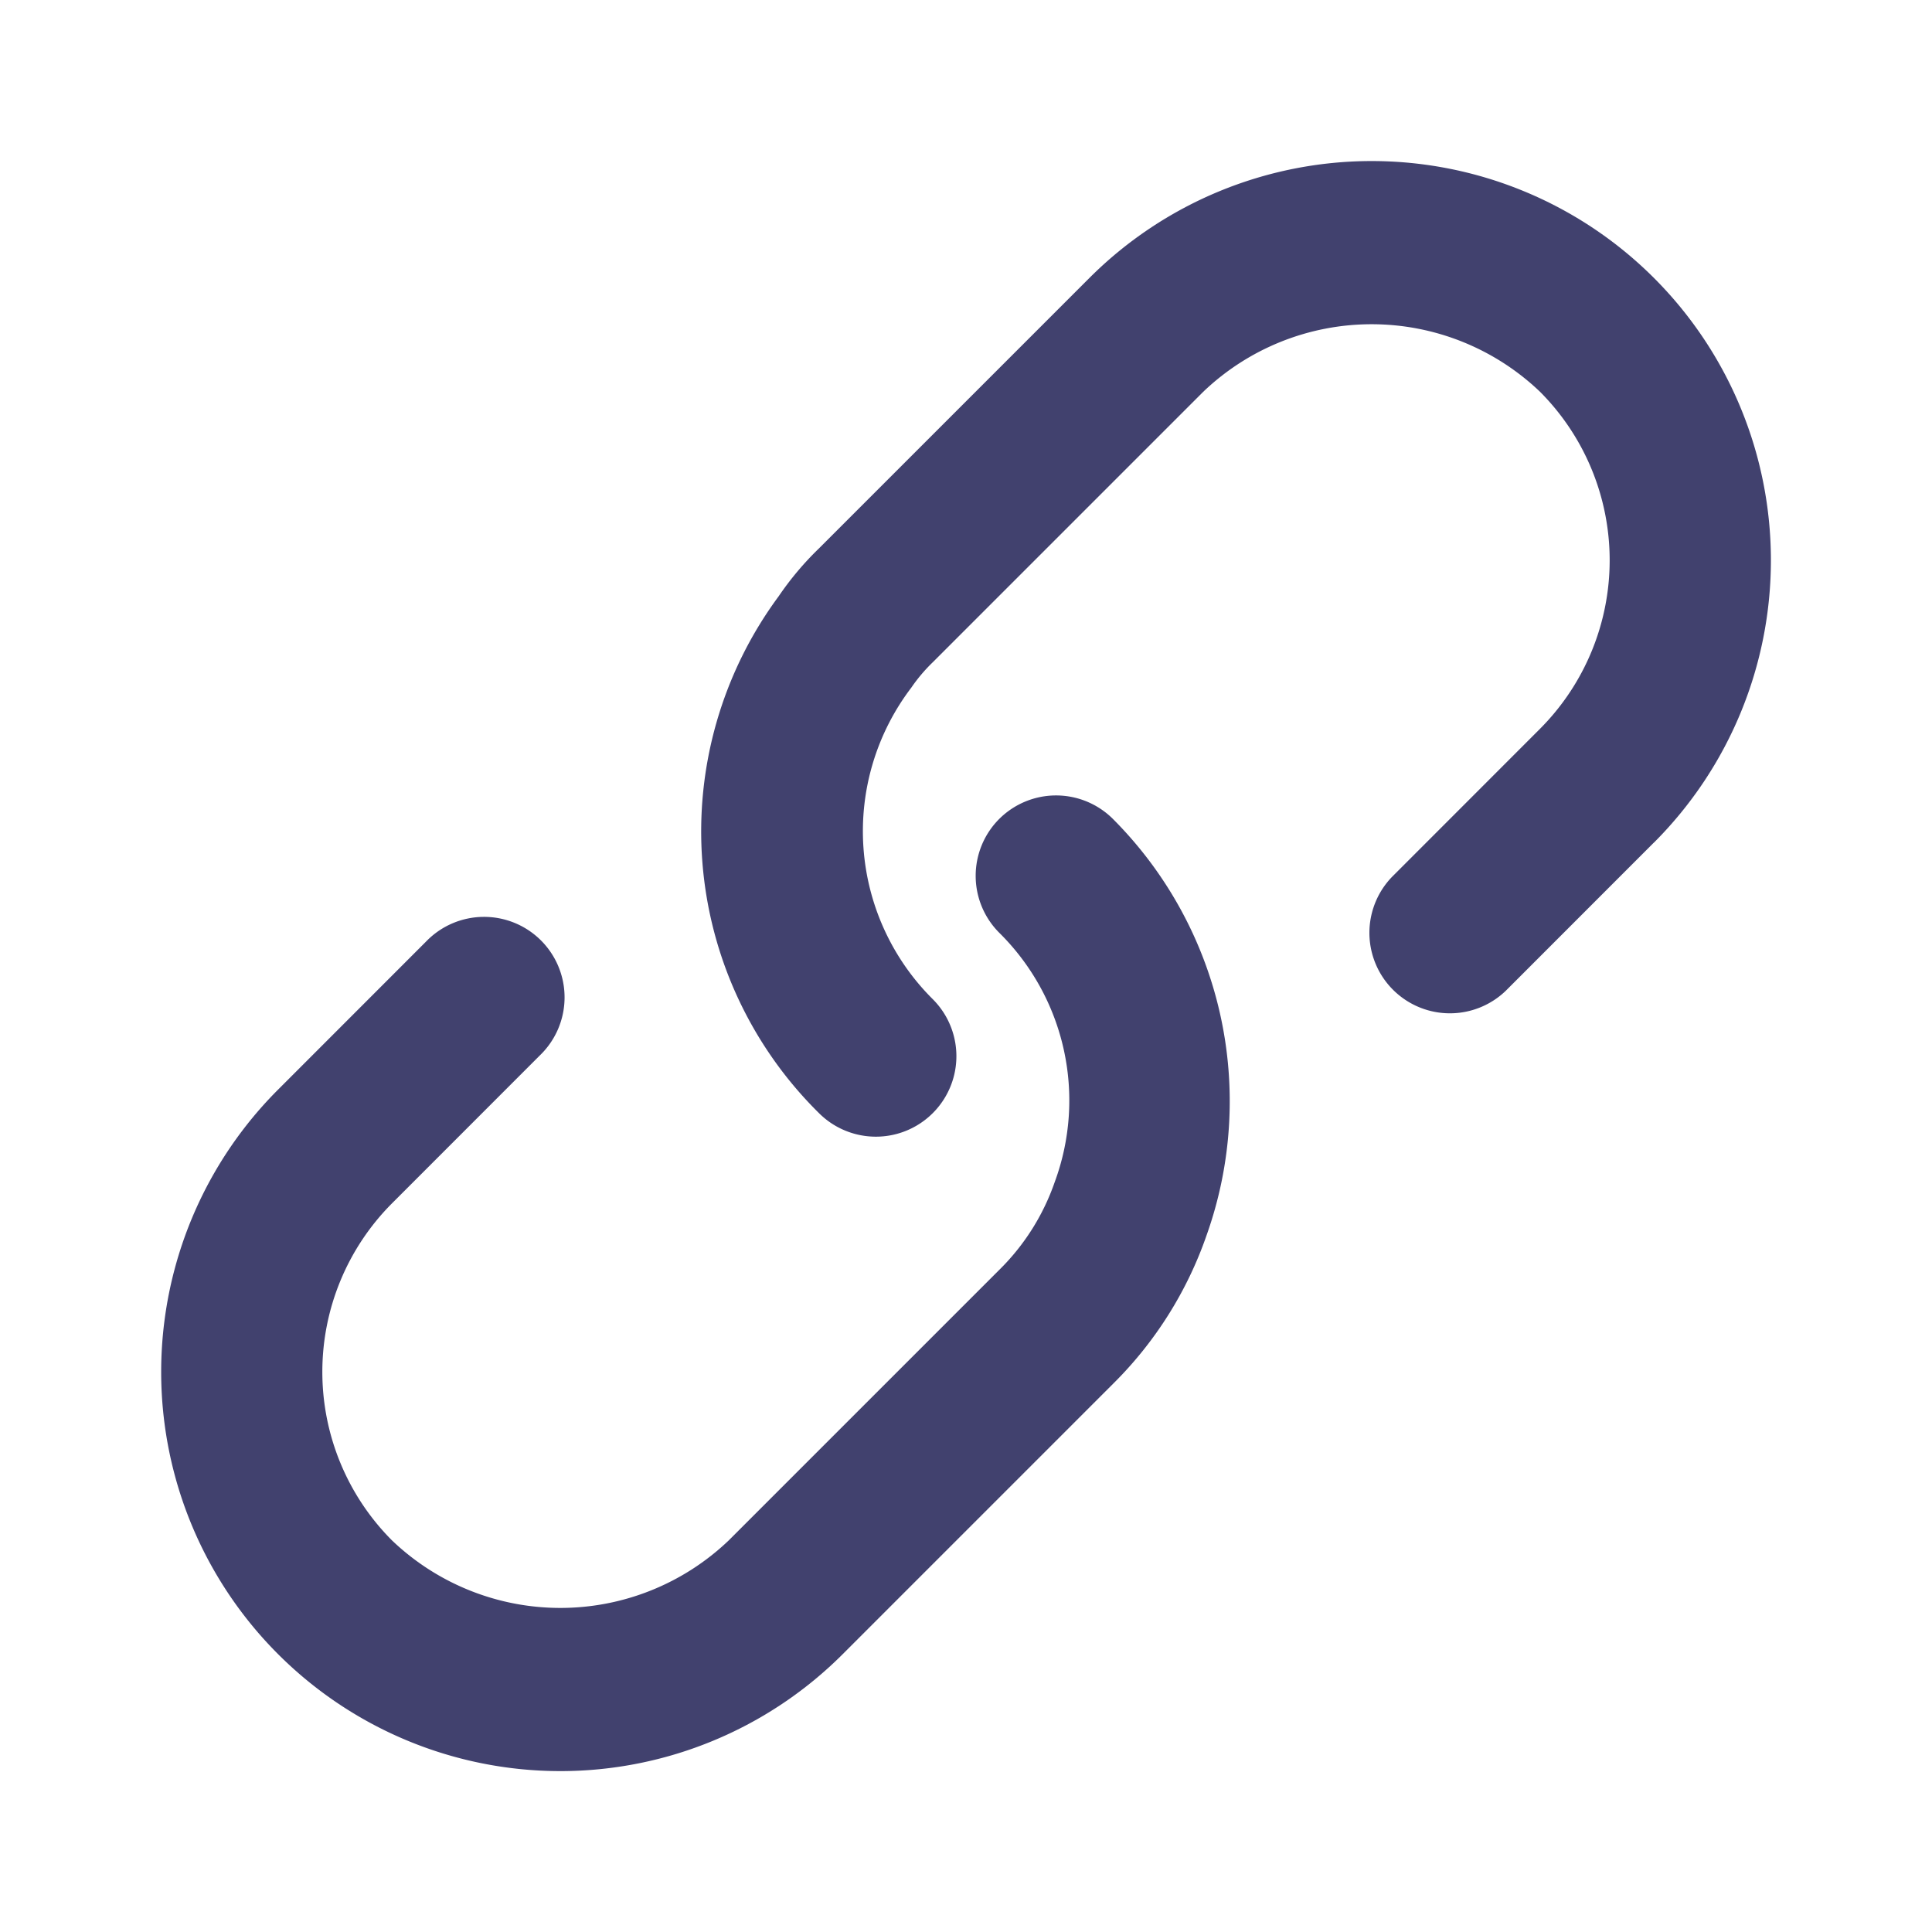 <?xml version="1.0" encoding="utf-8"?><!-- Uploaded to: SVG Repo, www.svgrepo.com, Generator: SVG Repo Mixer Tools -->
<svg width="800px" height="800px" viewBox="0 0 24 24" id="magicoon-Filled" xmlns="http://www.w3.org/2000/svg">
<defs>
<style>.cls-1{fill:#41416e;}</style>
</defs>
<title>link</title>
<g id="link-Filled">
<path id="link-Filled-2" data-name="link-Filled" class="cls-1" d="M20.545,10.467l-1.839,1.84a1,1,0,0,1-1.414-1.414l1.839-1.84a2.965,2.965,0,0,0,0-4.186,3.027,3.027,0,0,0-4.184,0l-3.36,3.36a2.046,2.046,0,0,0-.267.316,2.943,2.943,0,0,0,.268,3.87,1,1,0,0,1-1.415,1.414,4.915,4.915,0,0,1-.5-6.42,3.792,3.792,0,0,1,.5-.594l3.36-3.36a4.959,4.959,0,0,1,7.013,7.014Zm-8.132-.294a1,1,0,0,0,0,1.414,2.928,2.928,0,0,1,.688,3.1,2.827,2.827,0,0,1-.688,1.088l-3.36,3.36a3.027,3.027,0,0,1-4.184,0,2.965,2.965,0,0,1,0-4.186l1.839-1.84a1,1,0,1,0-1.414-1.414l-1.839,1.84a4.959,4.959,0,1,0,7.013,7.014l3.359-3.359a4.813,4.813,0,0,0,1.163-1.849,4.963,4.963,0,0,0-1.163-5.166A1,1,0,0,0,12.413,10.173Z"/>
</g>
</svg>